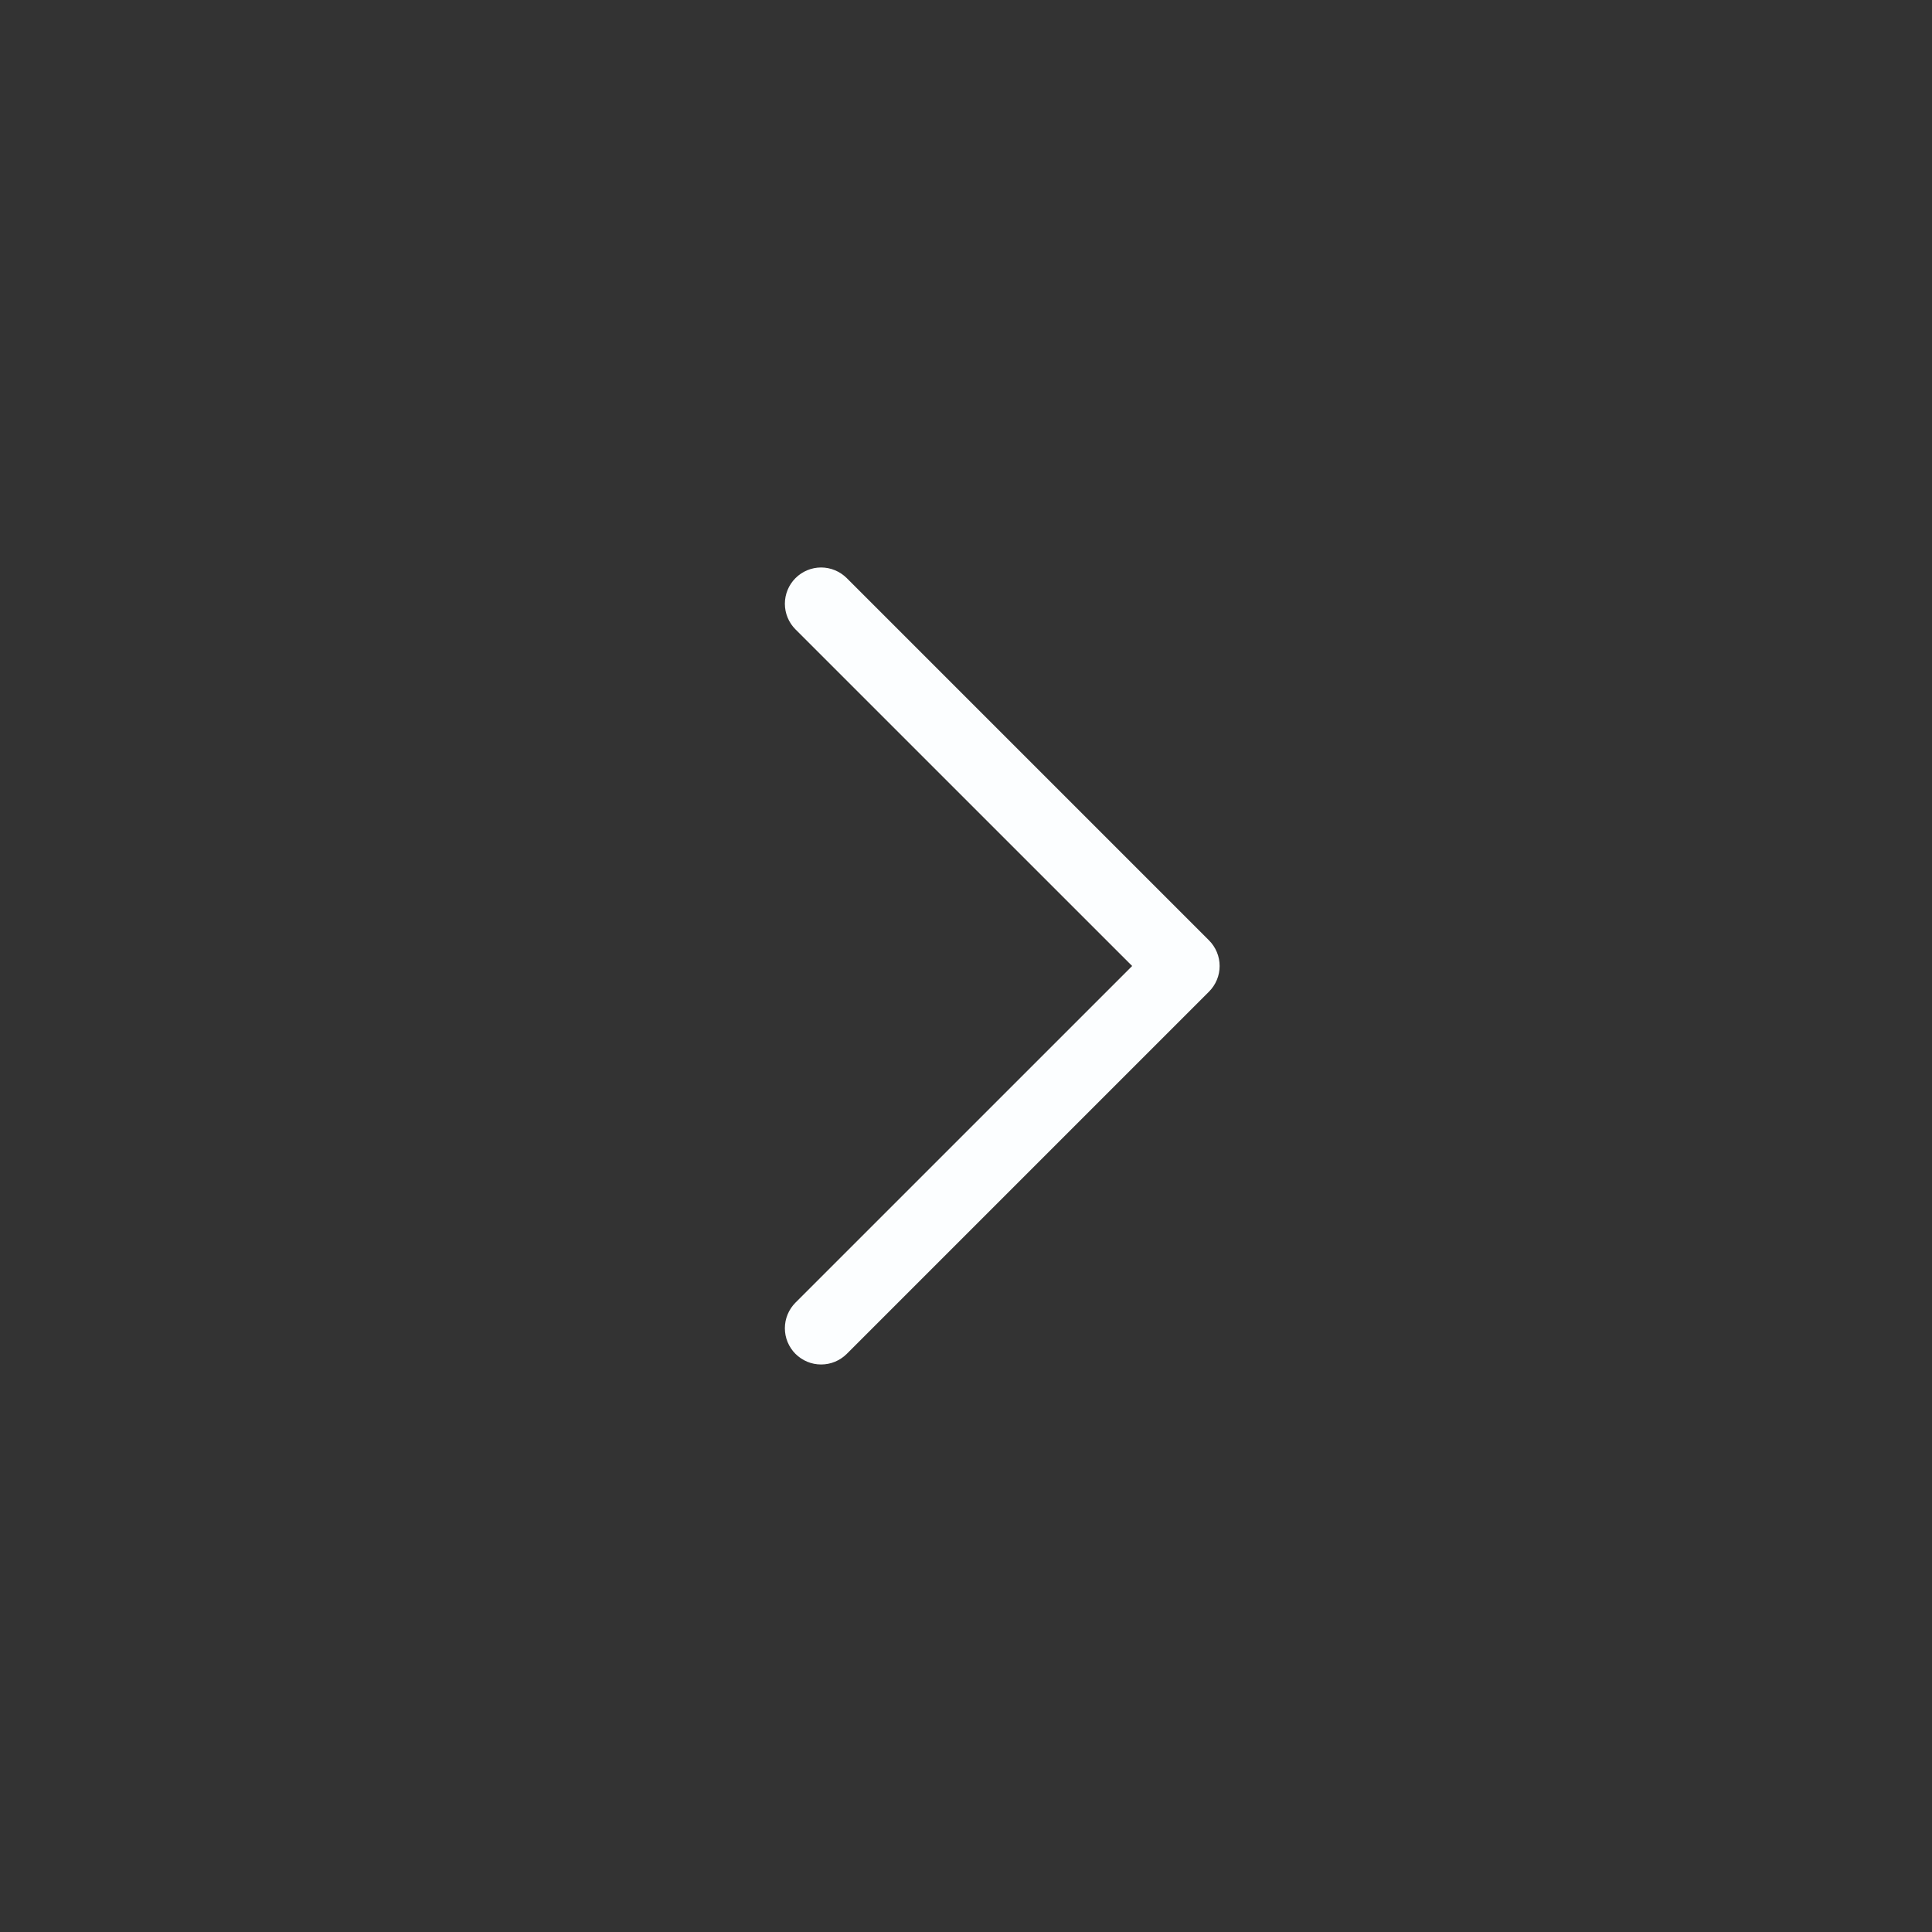<svg width="40" height="40" viewBox="0 0 40 40" fill="none" xmlns="http://www.w3.org/2000/svg">
<rect x="0" y="0" width="40" height="40" fill="#333333" stroke="none"/>
<path d="M25.031 20.531L17.531 28.031C17.461 28.1 17.379 28.155 17.288 28.193C17.197 28.231 17.099 28.25 17 28.25C16.902 28.25 16.804 28.231 16.713 28.193C16.622 28.155 16.54 28.1 16.47 28.031C16.4 27.961 16.345 27.878 16.307 27.787C16.269 27.696 16.25 27.599 16.25 27.5C16.25 27.401 16.269 27.304 16.307 27.213C16.345 27.122 16.4 27.039 16.47 26.969L23.44 20L16.47 13.031C16.329 12.89 16.25 12.699 16.25 12.5C16.25 12.301 16.329 12.11 16.47 11.969C16.61 11.829 16.801 11.749 17 11.749C17.199 11.749 17.39 11.829 17.531 11.969L25.031 19.469C25.101 19.539 25.156 19.622 25.194 19.713C25.232 19.804 25.251 19.901 25.251 20C25.251 20.099 25.232 20.196 25.194 20.287C25.156 20.378 25.101 20.461 25.031 20.531Z" fill="#FCFEFF"/>
</svg>
